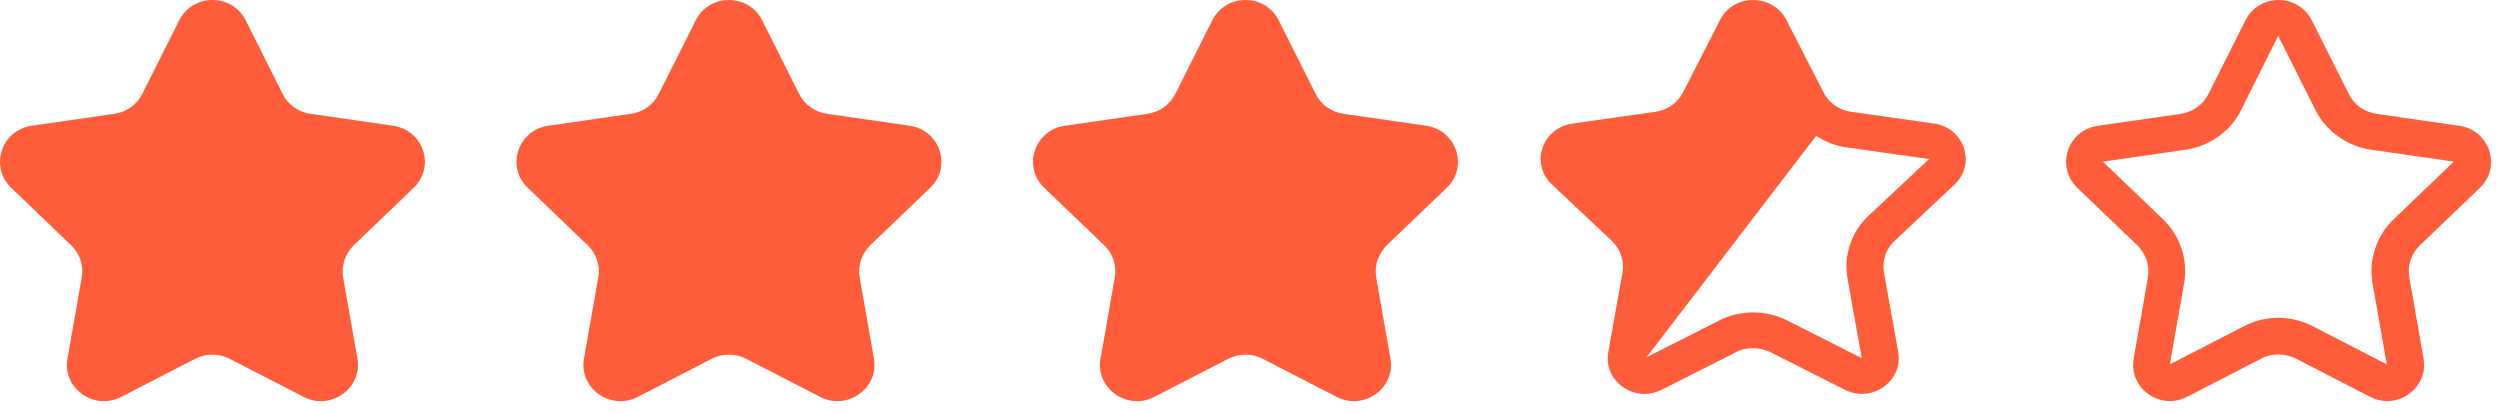 <svg width="121" height="20" viewBox="0 0 121 20" fill="none" xmlns="http://www.w3.org/2000/svg">
<path d="M93.61 5.981L89.606 5.414C89.018 5.331 88.516 4.984 88.258 4.472L86.464 0.969C86.134 0.332 85.489 -0 84.857 -0C84.212 -0 83.58 0.318 83.25 0.969L81.457 4.472C81.198 4.984 80.696 5.331 80.108 5.414L76.105 5.981C74.627 6.189 74.053 7.934 75.115 8.931L78.013 11.658C78.429 12.06 78.63 12.628 78.53 13.195L77.841 17.044C77.64 18.166 78.558 19.066 79.606 19.066C79.879 19.066 80.165 18.997 80.438 18.858L84.025 17.044C84.283 16.906 84.57 16.851 84.857 16.851C85.144 16.851 85.431 16.92 85.689 17.044L89.276 18.858C89.549 18.997 89.836 19.066 90.109 19.066C91.156 19.066 92.074 18.152 91.874 17.044L91.185 13.195C91.084 12.628 91.271 12.06 91.701 11.658L94.6 8.931C95.661 7.934 95.073 6.189 93.61 5.981ZM90.453 10.426C89.606 11.215 89.219 12.364 89.42 13.486L90.109 17.335L86.522 15.521C86.005 15.258 85.431 15.12 84.857 15.12C84.283 15.12 83.695 15.258 83.193 15.521L79.692 17.294L87.899 6.577C88.329 6.854 88.832 7.061 89.363 7.131L93.366 7.698L90.453 10.426Z" fill="#FF5C3C"/>
<path d="M45.022 9.089L42.124 11.867C41.709 12.275 41.508 12.854 41.608 13.432L42.297 17.351C42.555 18.789 41.006 19.888 39.7 19.212L36.114 17.365C35.597 17.097 34.966 17.097 34.45 17.365L30.864 19.212C29.544 19.888 28.009 18.789 28.267 17.351L28.956 13.432C29.056 12.854 28.87 12.275 28.439 11.867L25.542 9.089C24.48 8.074 25.068 6.298 26.531 6.087L30.534 5.509C31.122 5.424 31.624 5.072 31.882 4.55L33.675 0.983C34.335 -0.328 36.229 -0.328 36.889 0.983L38.682 4.55C38.94 5.072 39.442 5.424 40.03 5.509L44.032 6.087C45.496 6.298 46.084 8.074 45.022 9.089Z" fill="#FF5C3C"/>
<path d="M70.022 9.089L67.124 11.867C66.709 12.275 66.508 12.854 66.608 13.432L67.297 17.351C67.555 18.789 66.006 19.888 64.7 19.212L61.114 17.365C60.597 17.097 59.966 17.097 59.45 17.365L55.864 19.212C54.544 19.888 53.009 18.789 53.267 17.351L53.956 13.432C54.056 12.854 53.87 12.275 53.439 11.867L50.542 9.089C49.48 8.074 50.068 6.298 51.531 6.087L55.534 5.509C56.122 5.424 56.624 5.072 56.882 4.55L58.675 0.983C59.335 -0.328 61.229 -0.328 61.889 0.983L63.682 4.55C63.94 5.072 64.442 5.424 65.03 5.509L69.032 6.087C70.496 6.298 71.084 8.074 70.022 9.089Z" fill="#FF5C3C"/>
<path d="M20.022 9.089L17.125 11.867C16.709 12.275 16.508 12.854 16.608 13.432L17.297 17.351C17.555 18.789 16.006 19.888 14.7 19.212L11.114 17.365C10.598 17.097 9.966 17.097 9.45 17.365L5.864 19.212C4.544 19.888 3.009 18.789 3.267 17.351L3.956 13.432C4.056 12.854 3.87 12.275 3.439 11.867L0.542 9.089C-0.52 8.074 0.068 6.298 1.531 6.087L5.534 5.509C6.122 5.424 6.624 5.072 6.882 4.55L8.675 0.983C9.335 -0.328 11.229 -0.328 11.889 0.983L13.682 4.55C13.94 5.072 14.442 5.424 15.03 5.509L19.032 6.087C20.496 6.298 21.084 8.074 20.022 9.089Z" fill="#FF5C3C"/>
<path d="M120.026 9.093C121.087 8.078 120.499 6.302 119.036 6.09L115.034 5.512C114.445 5.428 113.943 5.075 113.685 4.553L111.892 0.987C111.562 0.338 110.917 -0 110.285 -0C109.654 -0 109.009 0.324 108.679 0.987L106.886 4.553C106.627 5.075 106.125 5.428 105.537 5.512L101.535 6.09C100.057 6.302 99.484 8.078 100.545 9.093L103.443 11.87C103.859 12.279 104.06 12.857 103.959 13.435L103.271 17.354C103.07 18.496 103.988 19.413 105.035 19.413C105.308 19.413 105.595 19.342 105.867 19.201L109.453 17.354C109.712 17.213 109.998 17.157 110.285 17.157C110.572 17.157 110.859 17.227 111.117 17.354L114.704 19.201C114.976 19.342 115.263 19.413 115.536 19.413C116.583 19.413 117.501 18.482 117.3 17.354L116.612 13.435C116.511 12.857 116.698 12.279 117.128 11.87L120.026 9.093ZM115.866 10.601C115.019 11.405 114.632 12.575 114.833 13.717L115.521 17.636L111.935 15.789C111.419 15.522 110.845 15.381 110.271 15.381C109.697 15.381 109.109 15.522 108.607 15.789L105.021 17.636L105.709 13.717C105.91 12.575 105.523 11.405 104.676 10.601L101.779 7.824L105.781 7.246C106.943 7.077 107.961 6.358 108.478 5.315L110.257 1.748C110.257 1.748 110.257 1.748 110.271 1.748L112.064 5.315C112.581 6.358 113.599 7.077 114.761 7.246L118.763 7.824L115.866 10.601Z" fill="#FF5C3C"/>
</svg>
